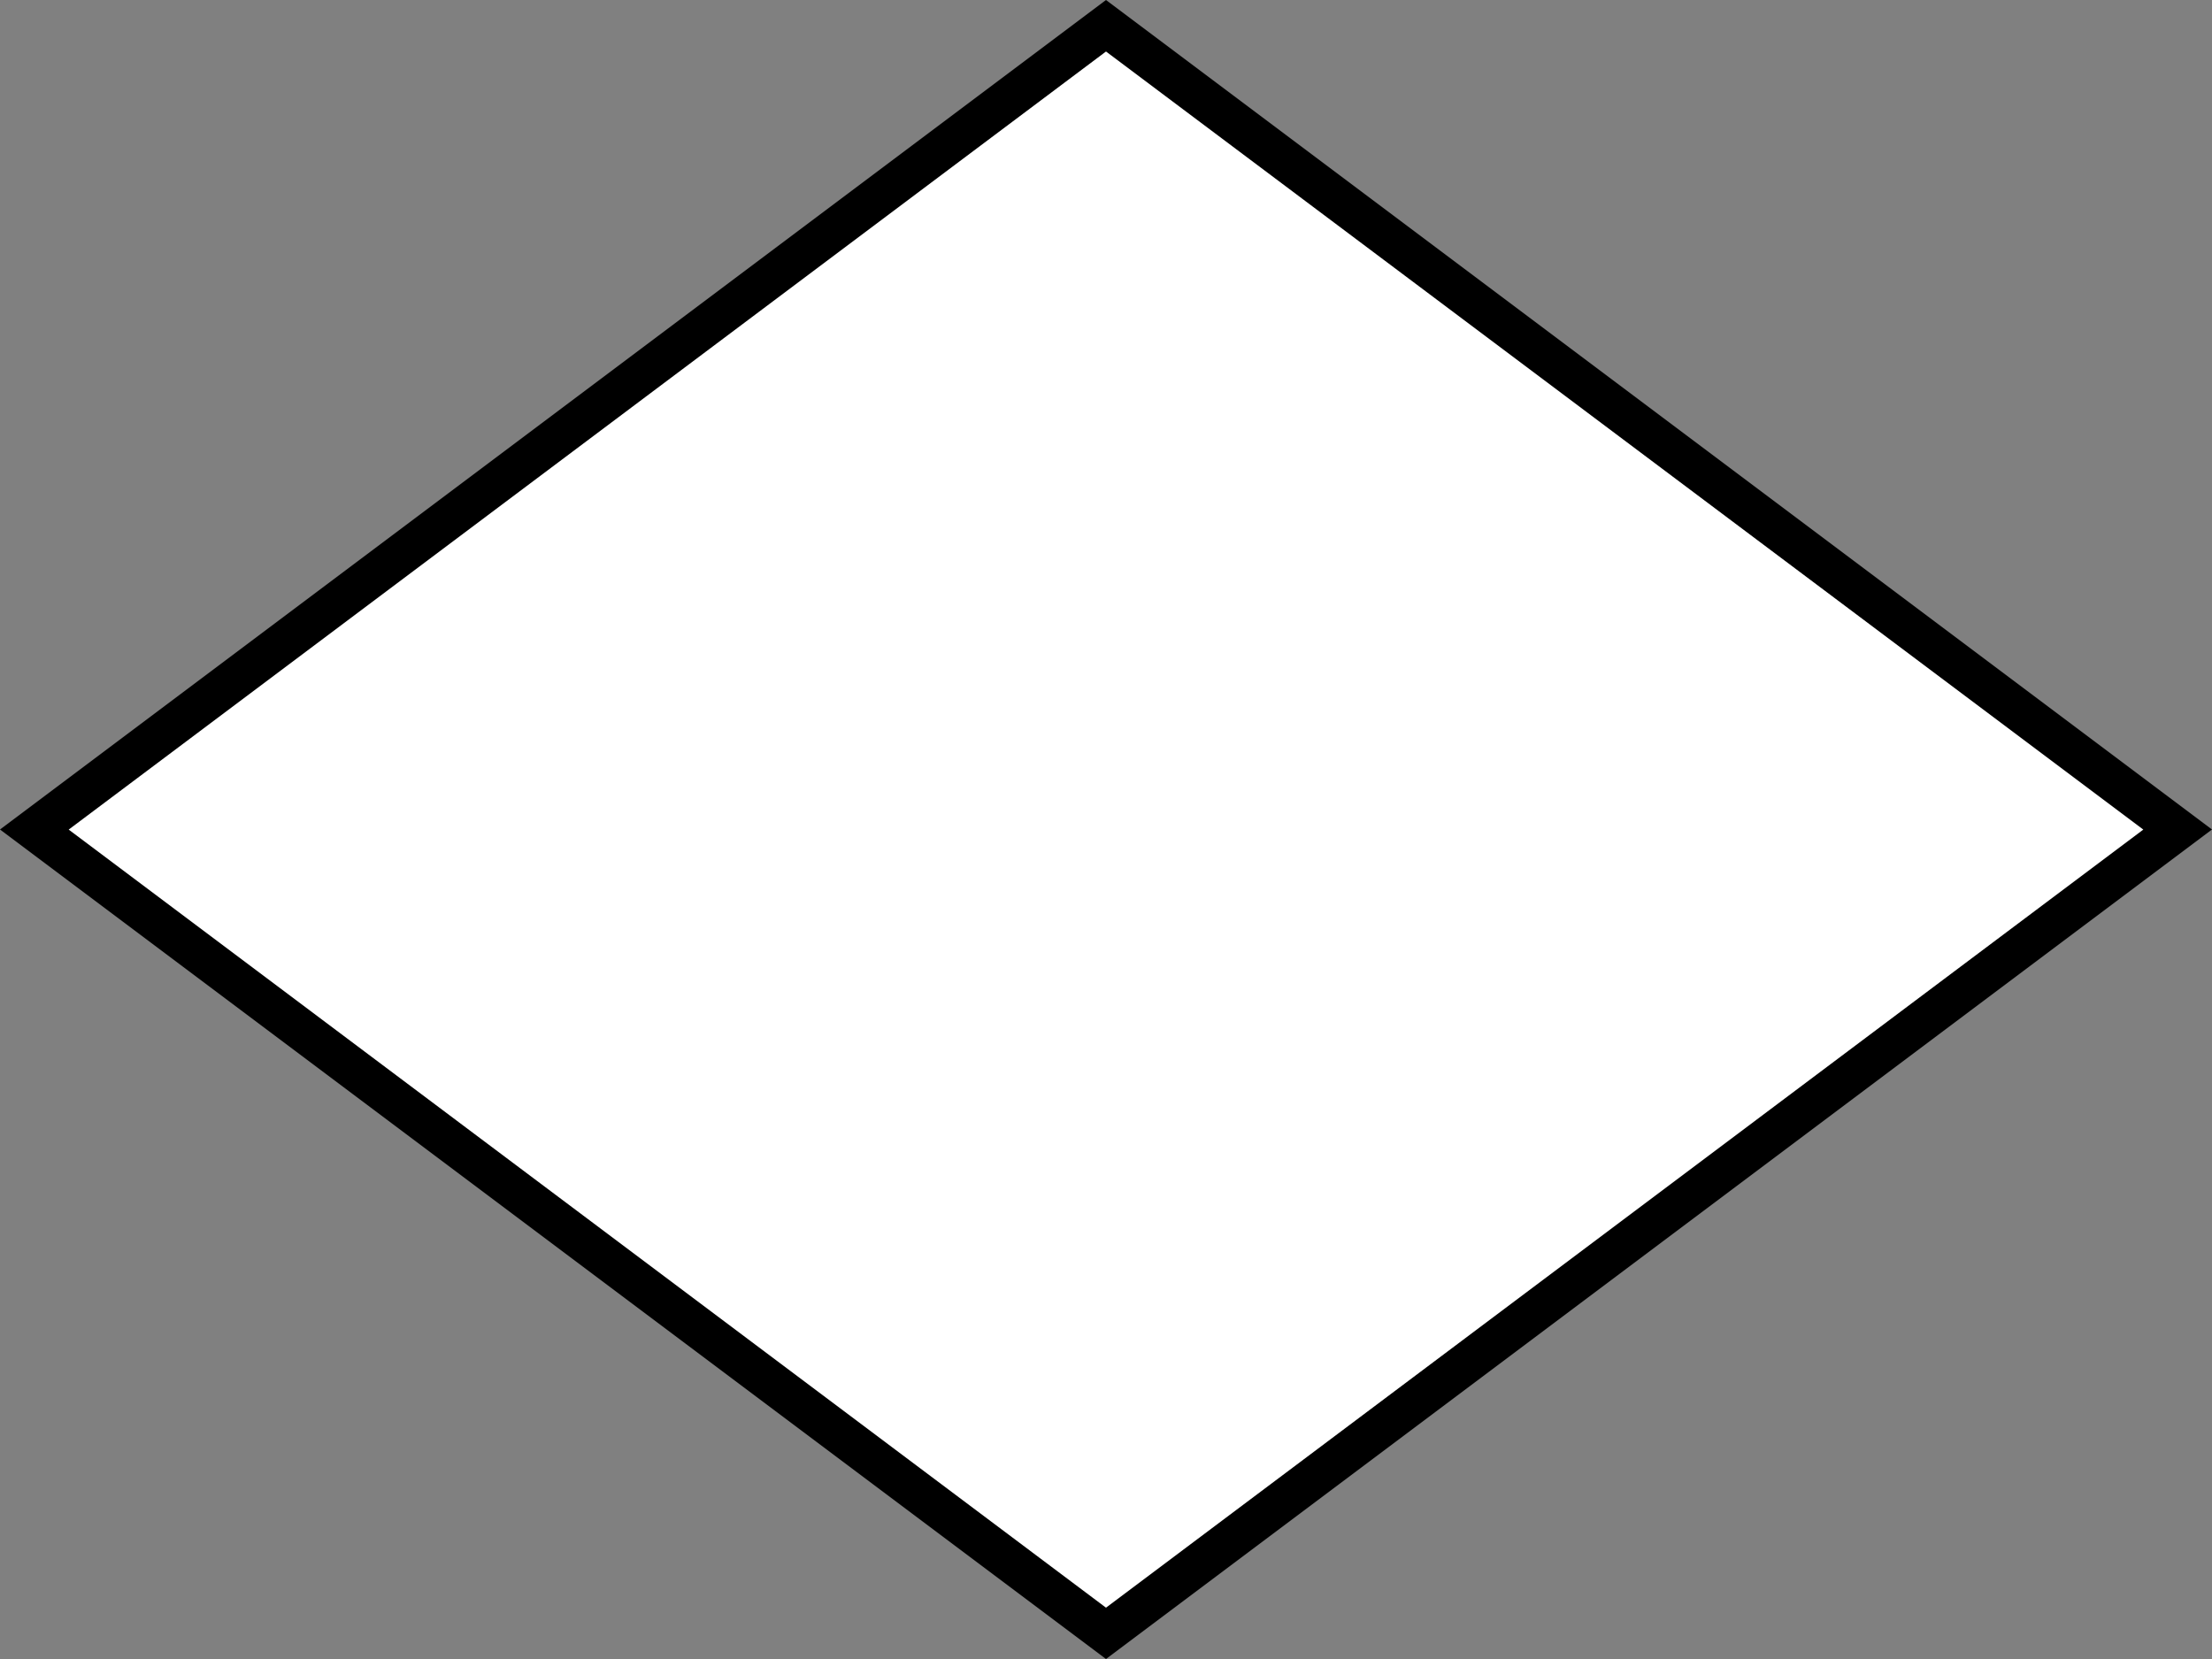 <?xml version="1.0" encoding="UTF-8" standalone="no"?>
<!-- Created with Inkscape (http://www.inkscape.org/) -->

<svg
   xmlns:dc="http://purl.org/dc/elements/1.1/"
   xmlns:cc="http://creativecommons.org/ns#"
   xmlns:rdf="http://www.w3.org/1999/02/22-rdf-syntax-ns#"
   xmlns:svg="http://www.w3.org/2000/svg"
   xmlns="http://www.w3.org/2000/svg"
   xmlns:sodipodi="http://sodipodi.sourceforge.net/DTD/sodipodi-0.dtd"
   xmlns:inkscape="http://www.inkscape.org/namespaces/inkscape"
   width="320"
   height="240"
   id="svg2"
   version="1.1"
   inkscape:version="0.48.5 r10040"
   sodipodi:docname="Flowchart Decision.svg">
  <rect width="100%" height="100%" fill="#808080" stroke="none"/>
  <title
     id="title2985">Flowchart Decision</title>
  <defs
     id="defs4" />
  <sodipodi:namedview
     id="base"
     pagecolor="#ffffff"
     bordercolor="#666666"
     borderopacity="1.0"
     inkscape:pageopacity="0.0"
     inkscape:pageshadow="2"
     inkscape:zoom="1.76"
     inkscape:cx="205.44407"
     inkscape:cy="146.88238"
     inkscape:document-units="px"
     inkscape:current-layer="layer1"
     showgrid="true"
     inkscape:snap-bbox="true"
     inkscape:window-width="1366"
     inkscape:window-height="705"
     inkscape:window-x="-8"
     inkscape:window-y="-8"
     inkscape:window-maximized="1"
     showguides="true"
     inkscape:guide-bbox="true"
     fit-margin-top="0"
     fit-margin-left="0"
     fit-margin-right="0"
     fit-margin-bottom="0"
     inkscape:snap-center="true"
     inkscape:bbox-nodes="true">
    <inkscape:grid
       type="xygrid"
       id="grid2985"
       empspacing="5"
       visible="true"
       enabled="true"
       snapvisiblegridlinesonly="true"
       originx="635px"
       originy="-1270px" />
  </sodipodi:namedview>
  <g
     inkscape:label="Layer 1"
     inkscape:groupmode="layer"
     id="layer1"
     transform="translate(635,457.638)">
    <path
       style="fill:#000000;fill-opacity:1;stroke:none"
       d="m -475,-217.638 160,-120 -160,-120 -160,120 z"
       id="rect2987-1-7-4-1-7-8-7-1-7"
       inkscape:connector-curvature="0"
       sodipodi:nodetypes="ccccc" />
    <path
       style="fill:#ffffff;fill-opacity:1;stroke:none"
       d="m -625.062,-337.625 c 50.021,37.521 100.042,75.042 150.062,112.562 50.021,-37.521 100.042,-75.042 150.062,-112.562 -50.021,-37.521 -100.042,-75.042 -150.062,-112.562 -50.021,37.521 -100.042,75.042 -150.062,112.562 z"
       id="rect2987-1-7-4-1-7-8-7-1-7-1"
       inkscape:connector-curvature="0" />
  </g>
</svg>
